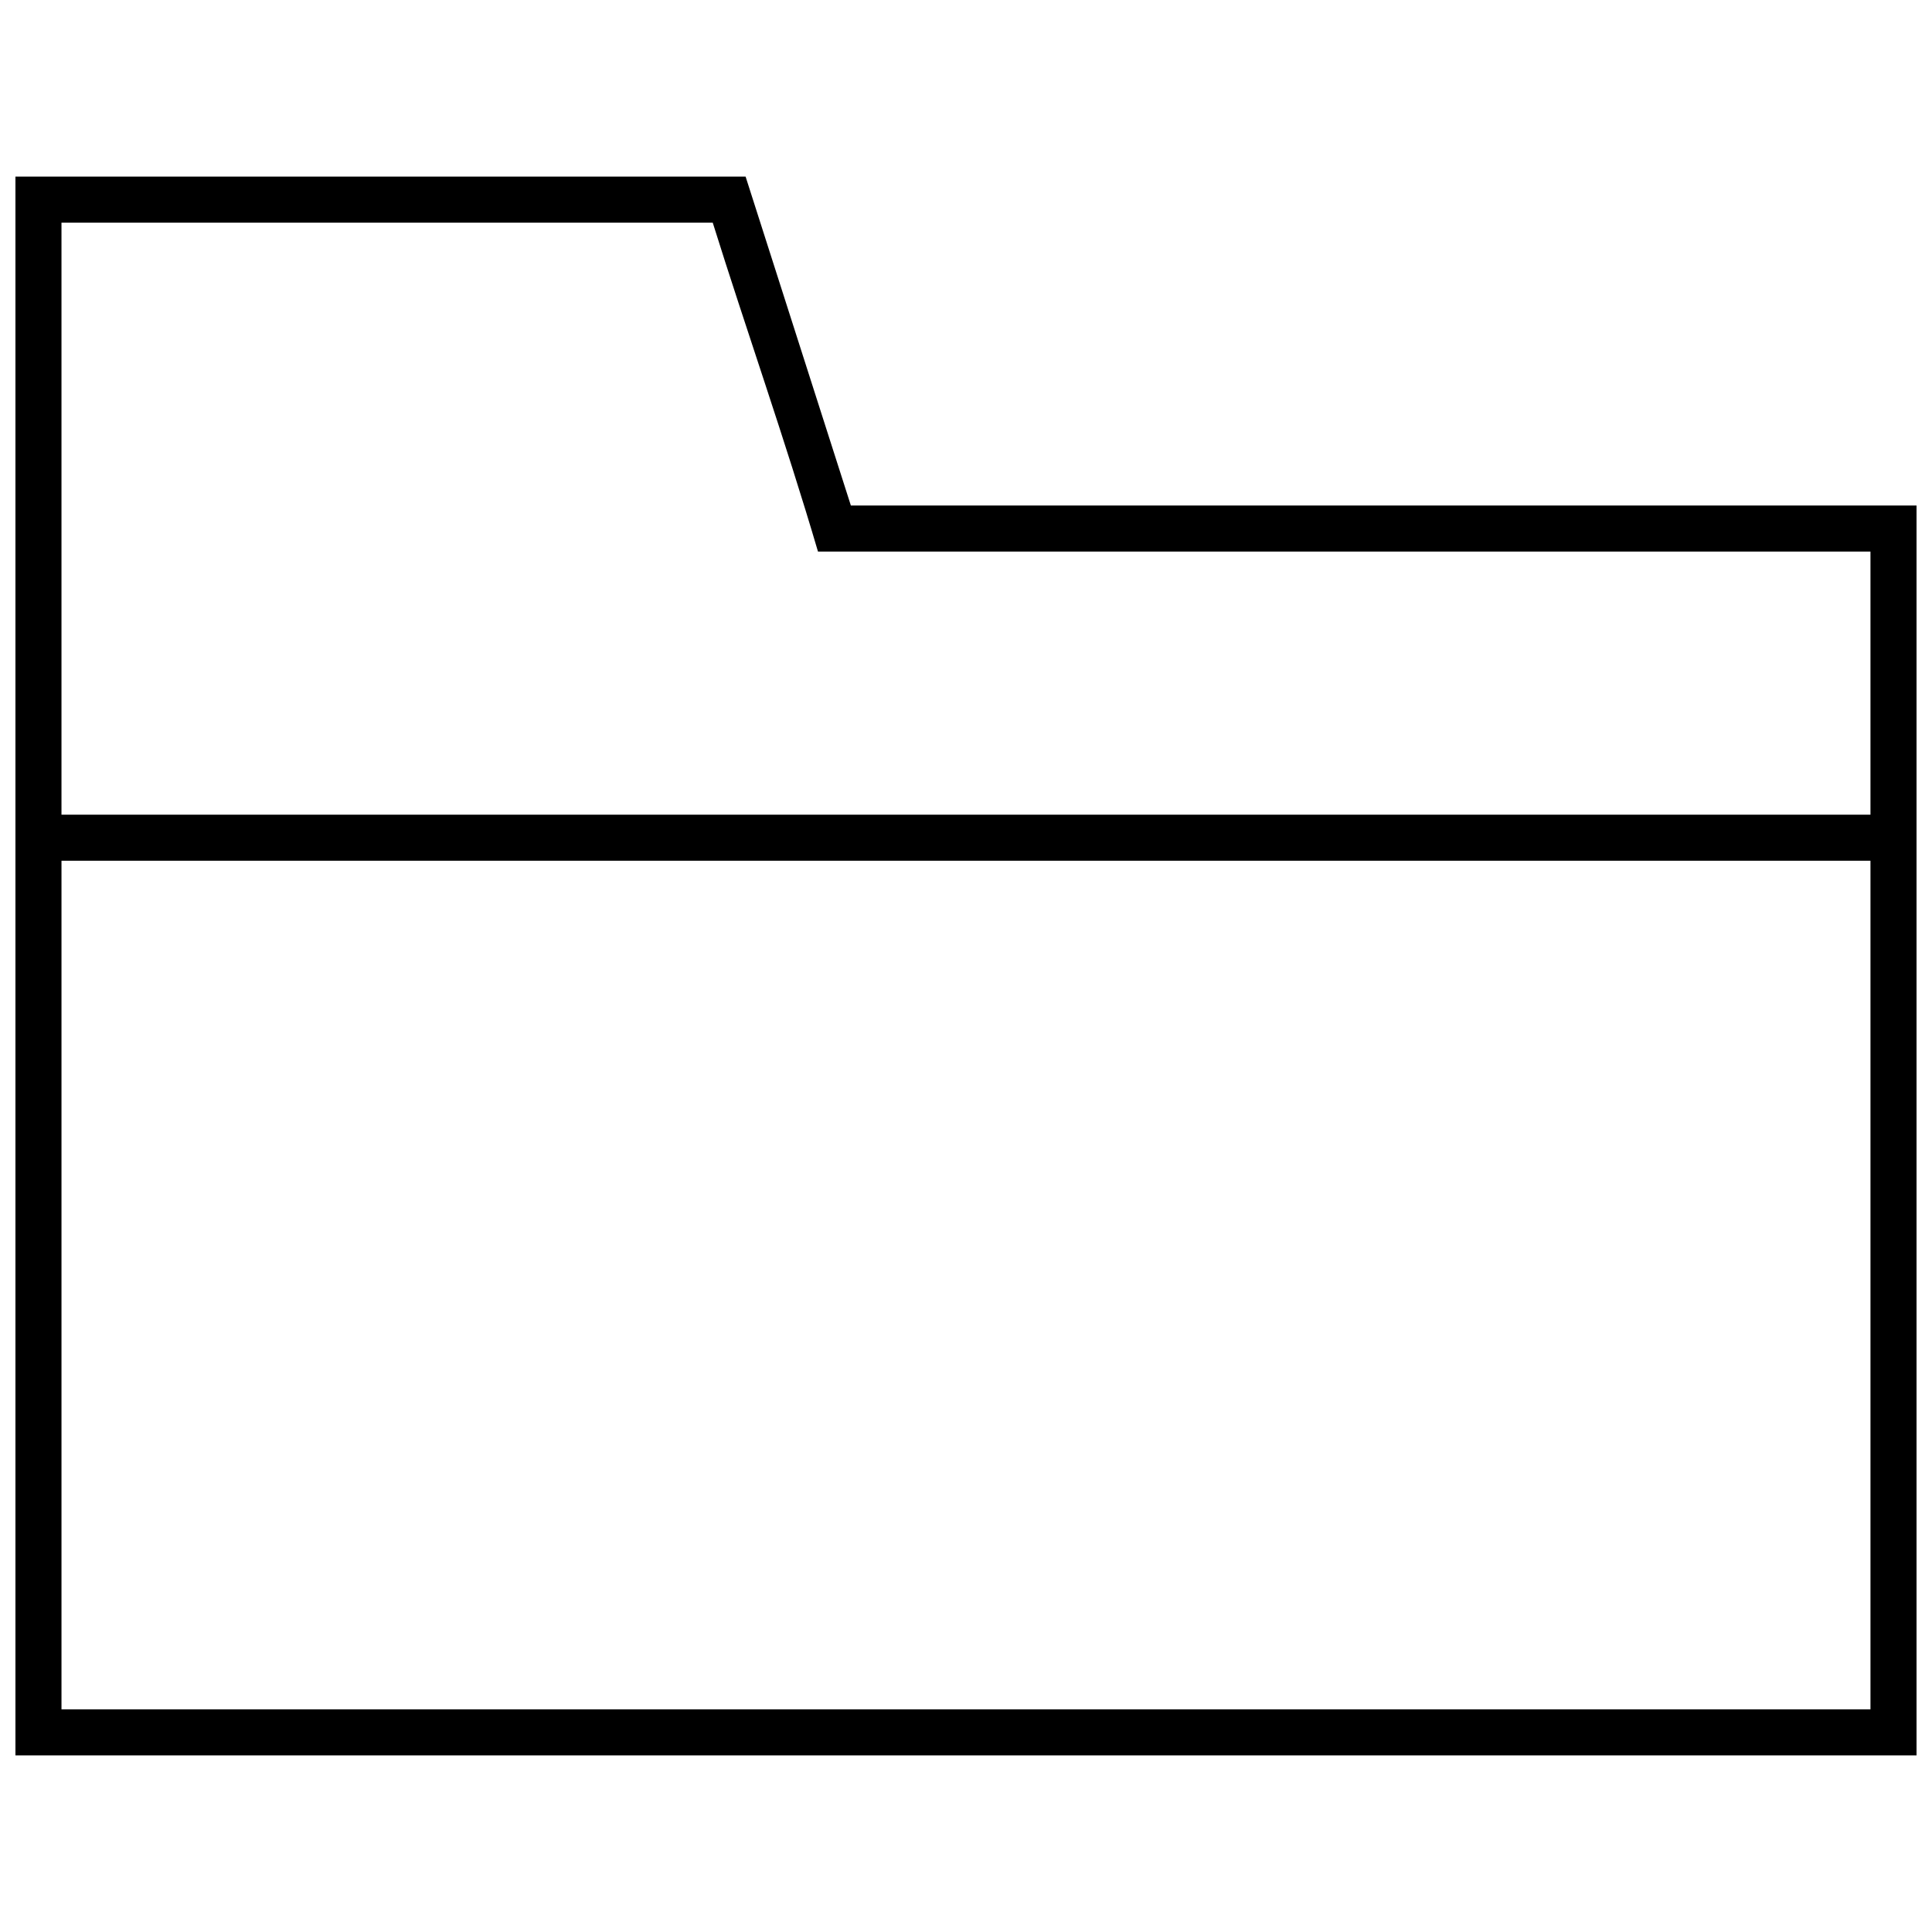 <?xml version="1.0" encoding="UTF-8"?>
<!-- Uploaded to: SVG Repo, www.svgrepo.com, Generator: SVG Repo Mixer Tools -->
<svg width="800px" height="800px" version="1.1" viewBox="144 144 512 512" xmlns="http://www.w3.org/2000/svg">
 <defs>
  <clipPath id="a">
   <path d="m148.09 190h503.81v420h-503.81z"/>
  </clipPath>
 </defs>
 <g clip-path="url(#a)">
  <path d="m369.49 277.97h282.41v331.22h-503.81v-418.39h193.5zm-8.715 12.203c-8.715-29.637-19.176-59.273-27.891-87.164h-172.59v156.89h479.4v-69.73h-278.93zm-200.48 81.934v224.88h479.4v-224.88z" fill-rule="evenodd"/>
 </g>
</svg>